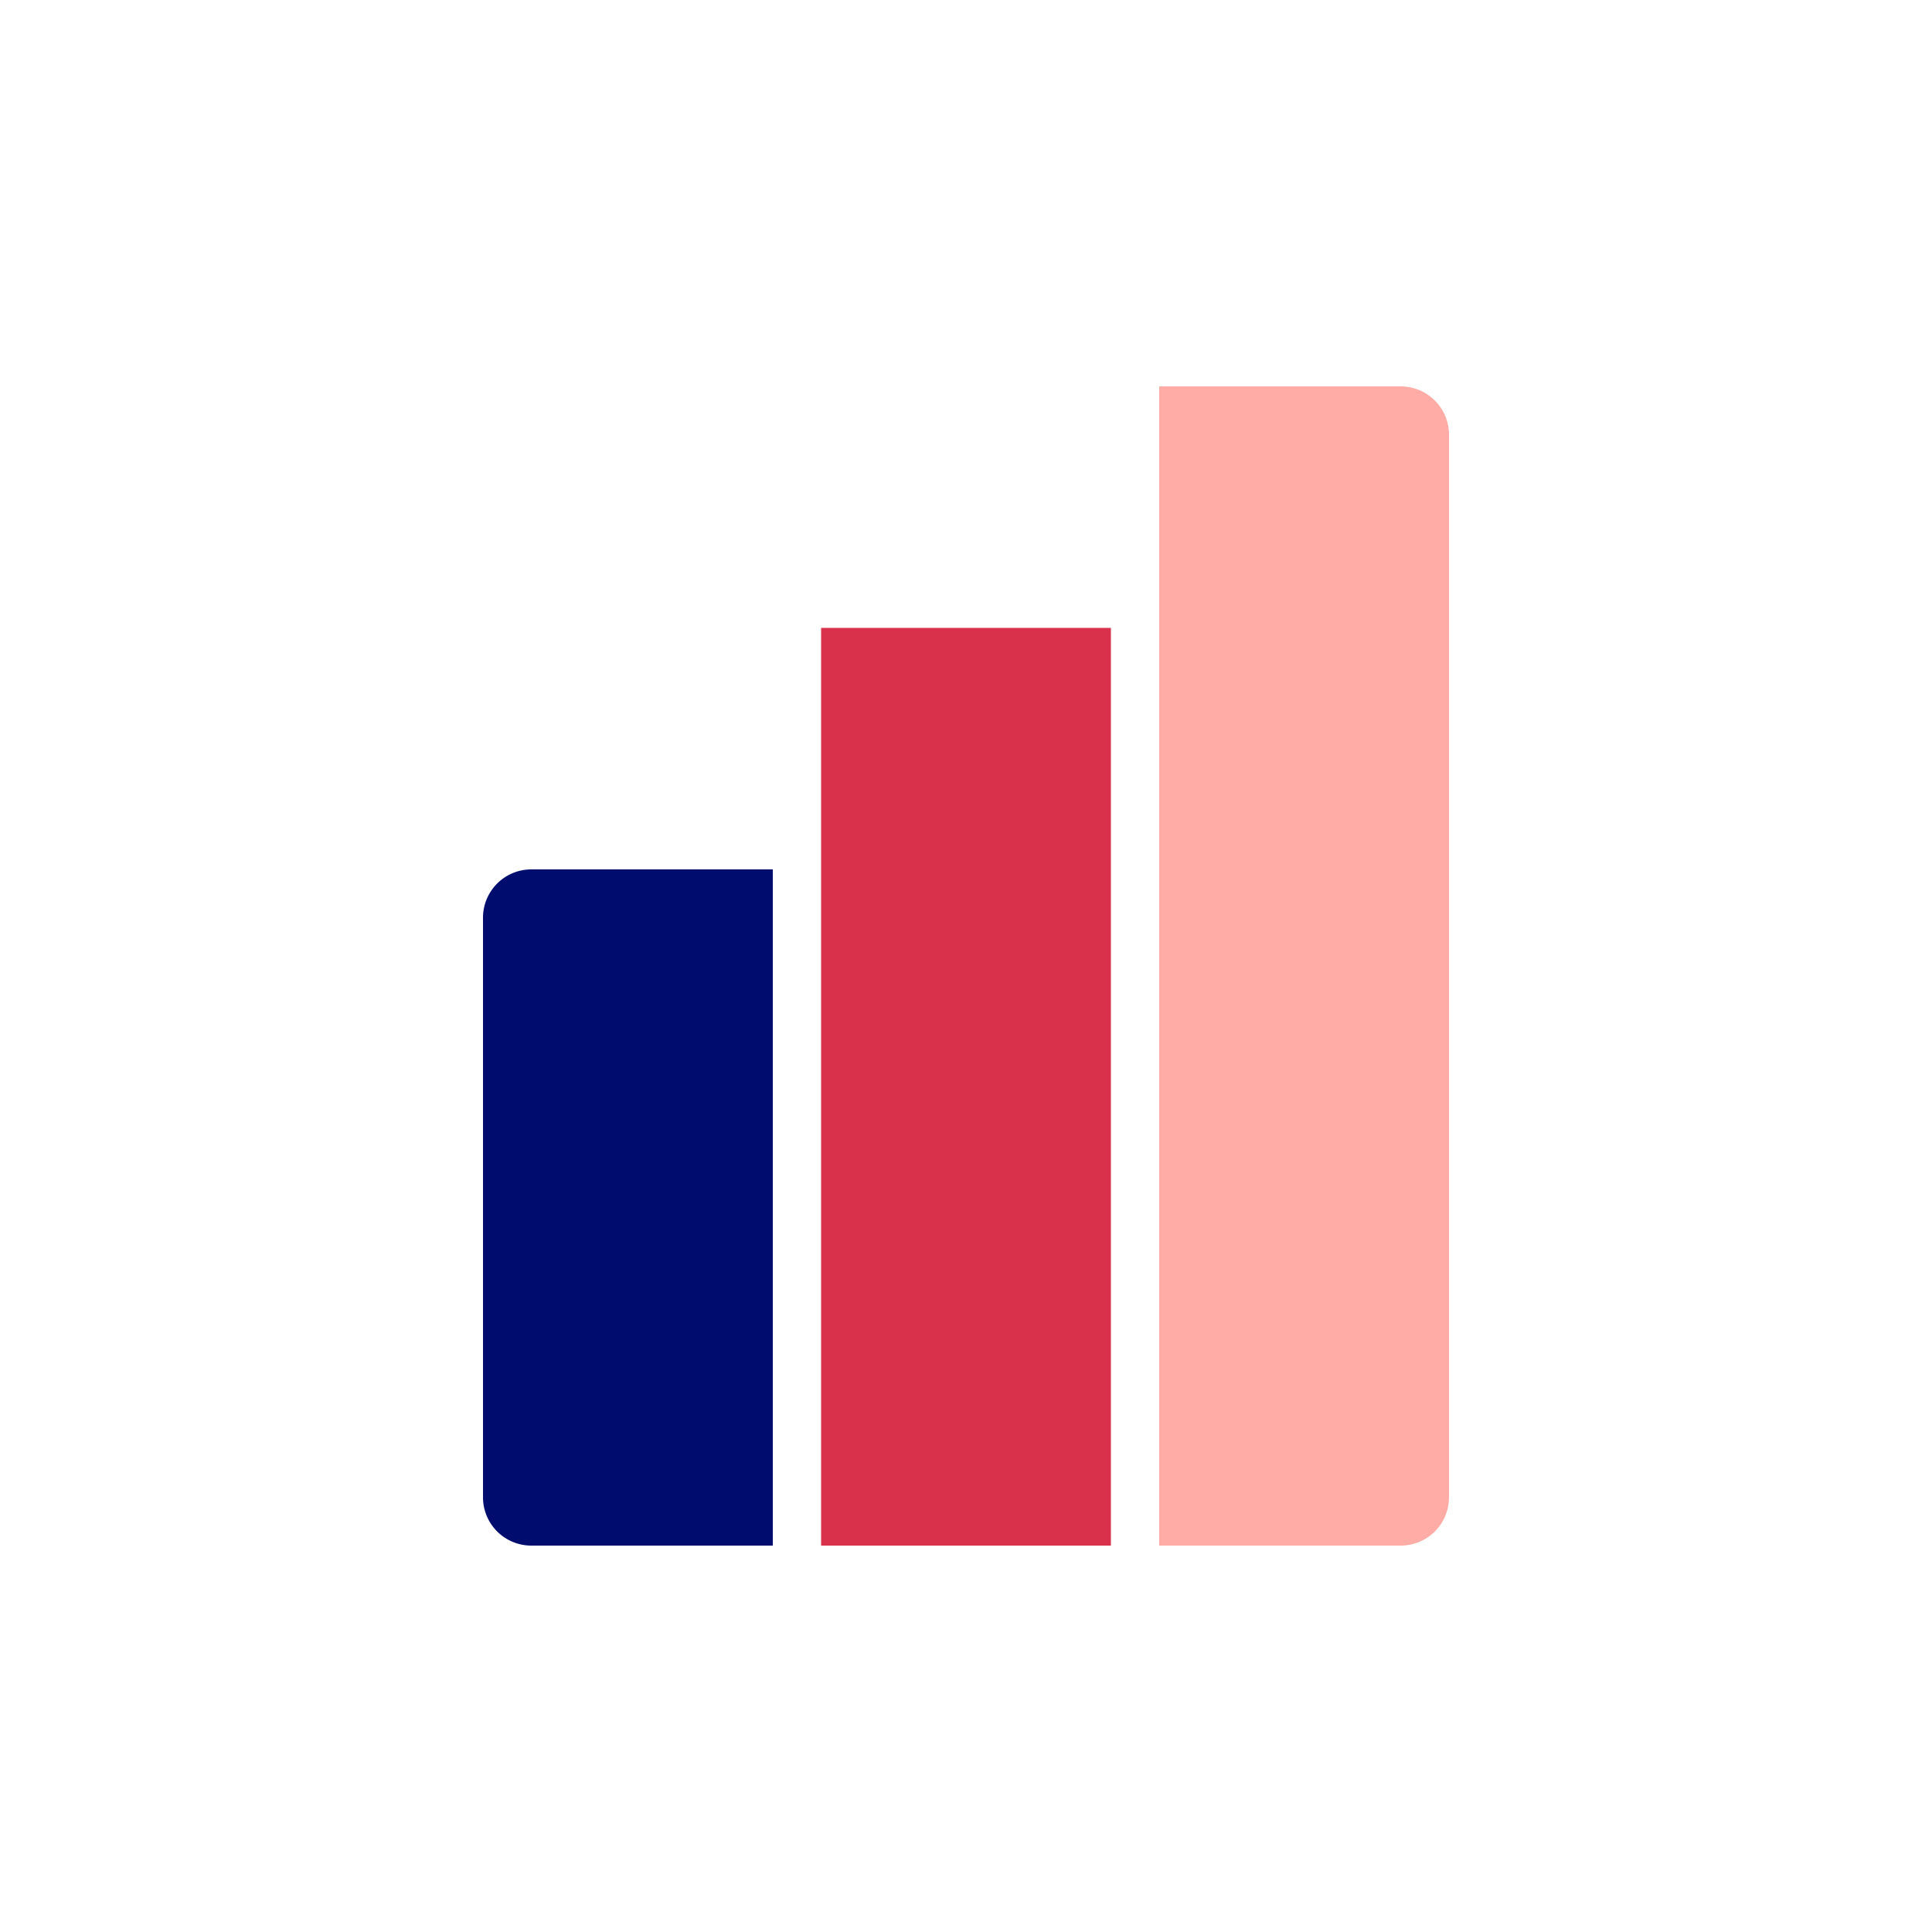 <svg xmlns="http://www.w3.org/2000/svg" viewBox="0 0 40 40" focusable="false" aria-hidden="true"><path fill="none" d="M0 0h40v40H0z"/><g><path fill="#d9304c" d="M17 13h6v19h-6z"/><path d="M11 18h5v14h-5a1 1 0 0 1-1-1V19a1 1 0 0 1 1-1" fill="#000d6e"/><path d="M24 8h5a1 1 0 0 1 1 1v22a1 1 0 0 1-1 1h-5z" fill="#ffaca6"/></g></svg>